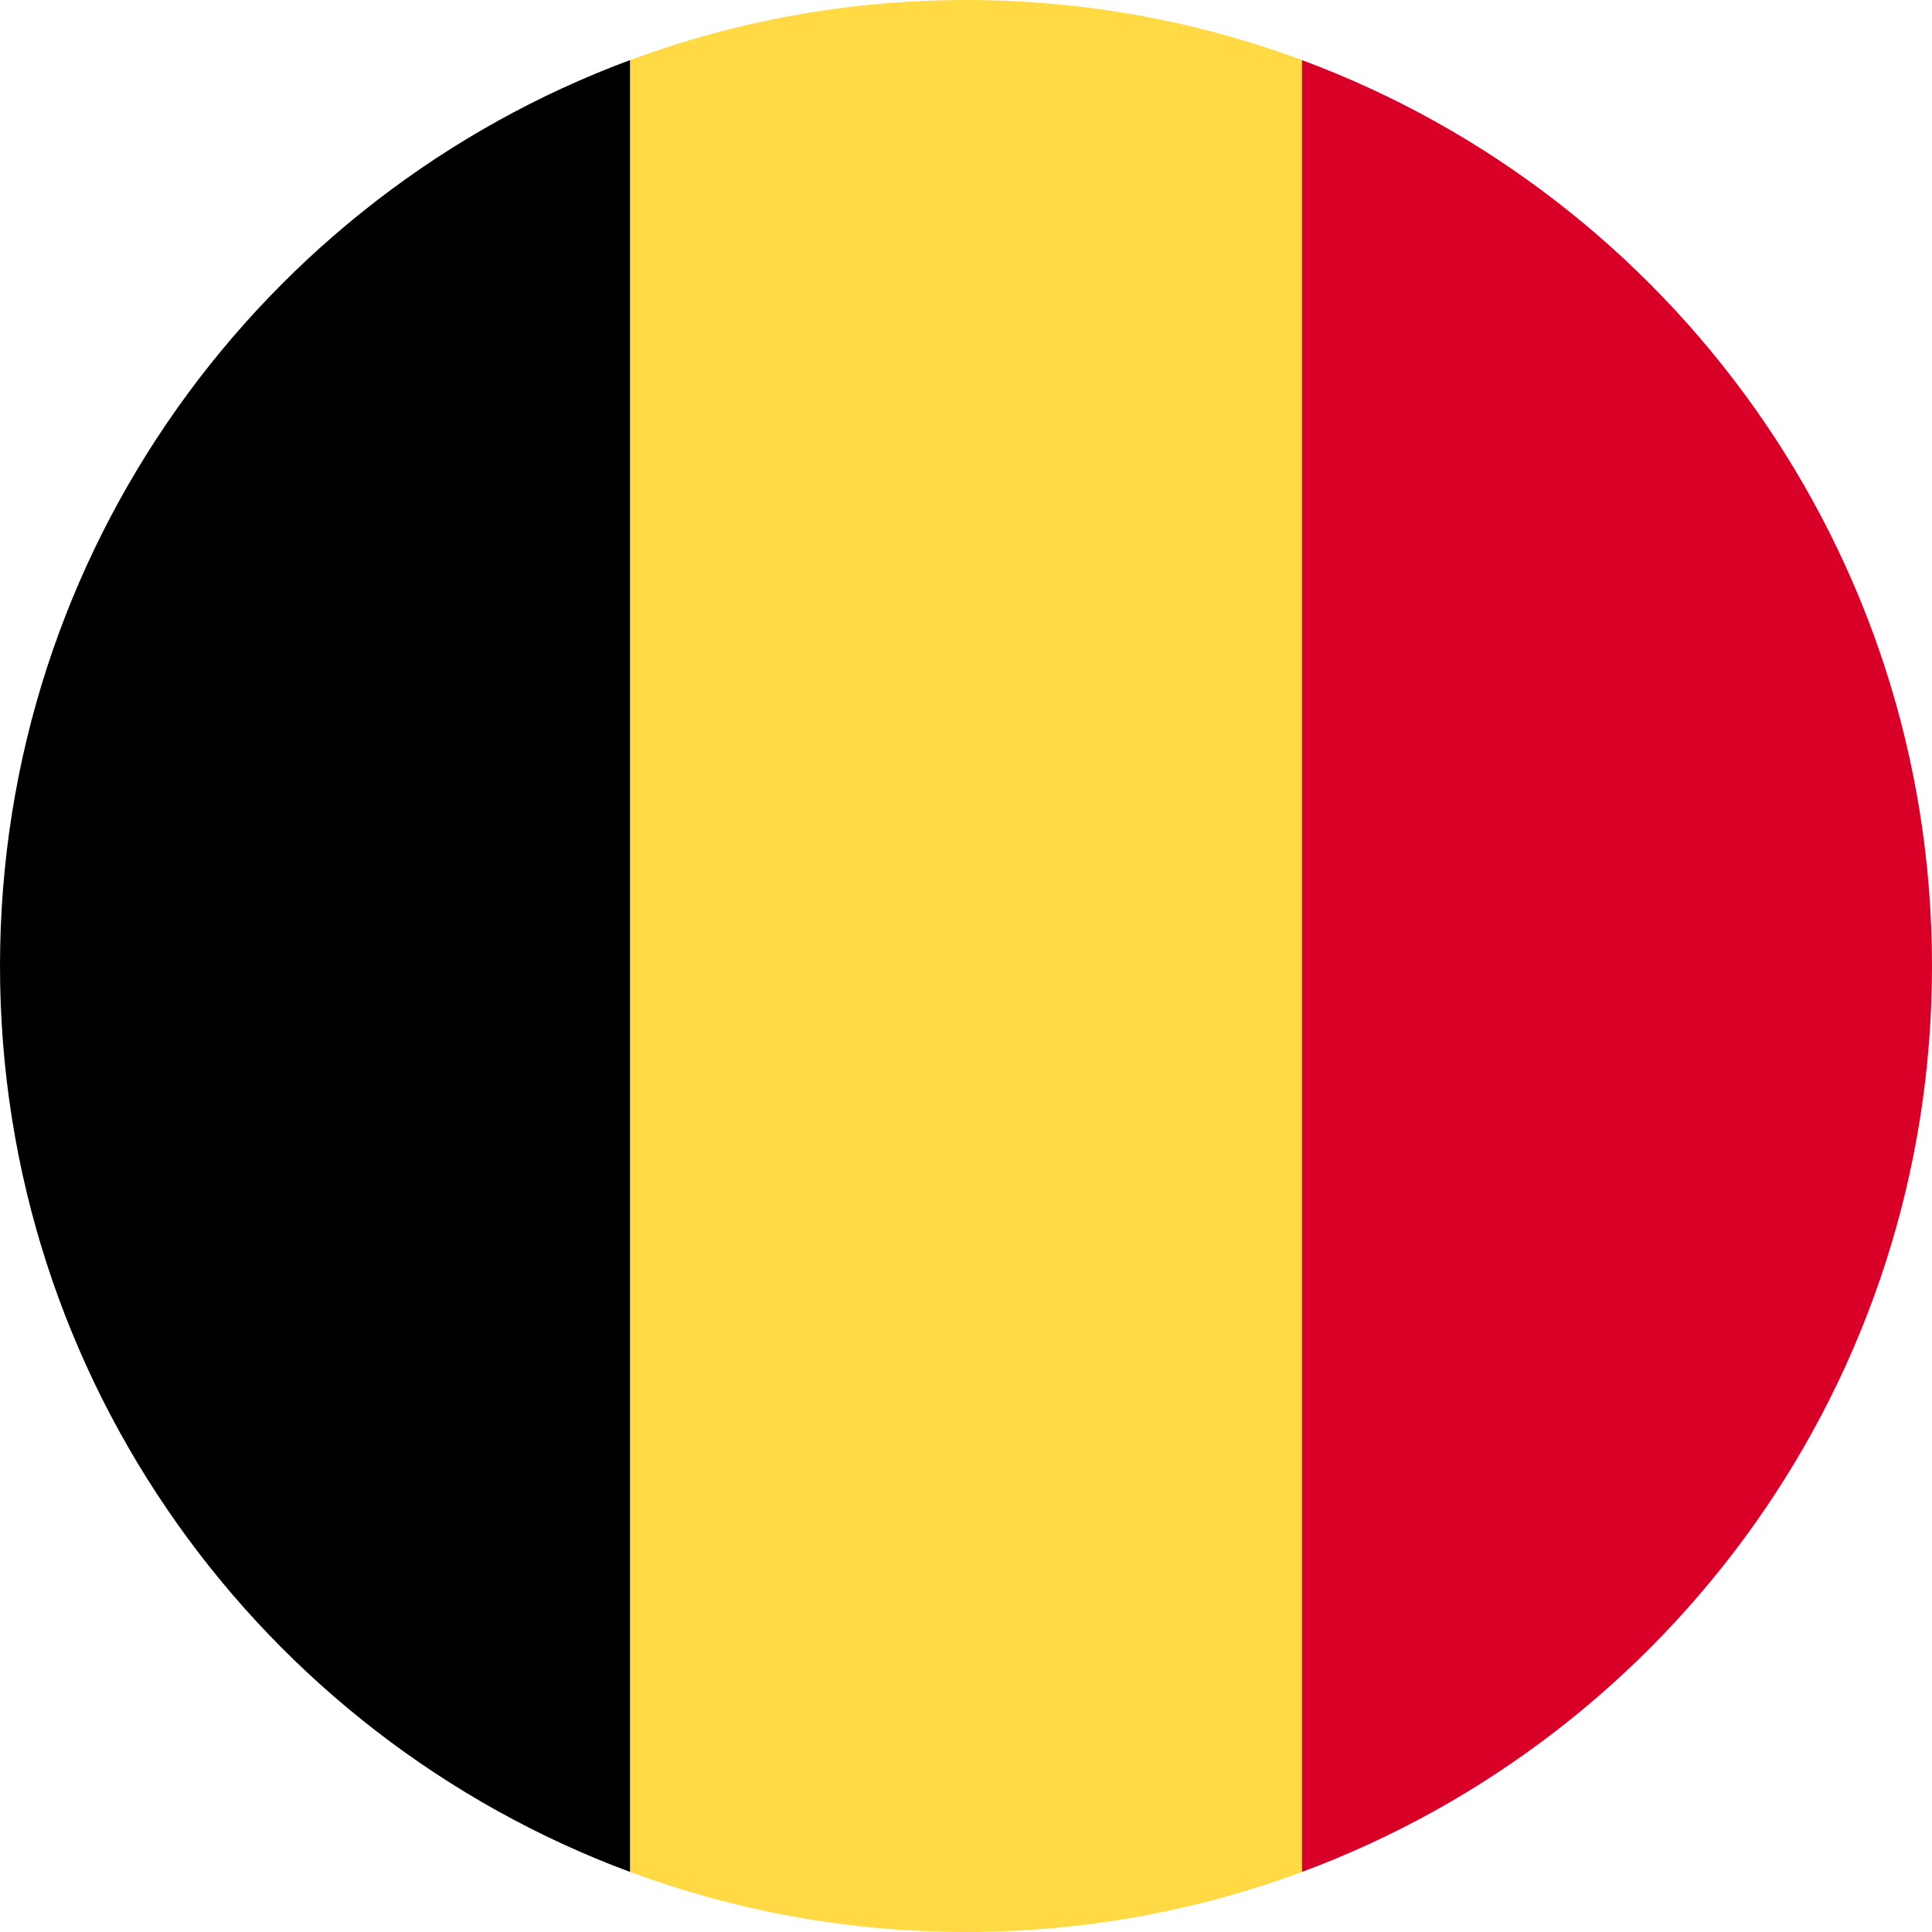 <?xml version="1.0" encoding="UTF-8"?> <svg xmlns="http://www.w3.org/2000/svg" width="62" height="62" viewBox="0 0 62 62" fill="none"> <path d="M41.782 1.928C38.424 0.682 34.792 0 31 0C27.208 0 23.576 0.682 20.217 1.928L17.522 31L20.217 60.072C23.576 61.318 27.208 62 31 62C34.792 62 38.424 61.318 41.782 60.072L44.478 31L41.782 1.928Z" fill="#FFDA44"></path> <path d="M62 31C62 17.672 53.587 6.309 41.782 1.929V60.072C53.587 55.692 62 44.329 62 31V31Z" fill="#D80027"></path> <path d="M0 31C0 44.329 8.413 55.692 20.217 60.072V1.929C8.413 6.309 0 17.672 0 31V31Z" fill="black"></path> </svg> 